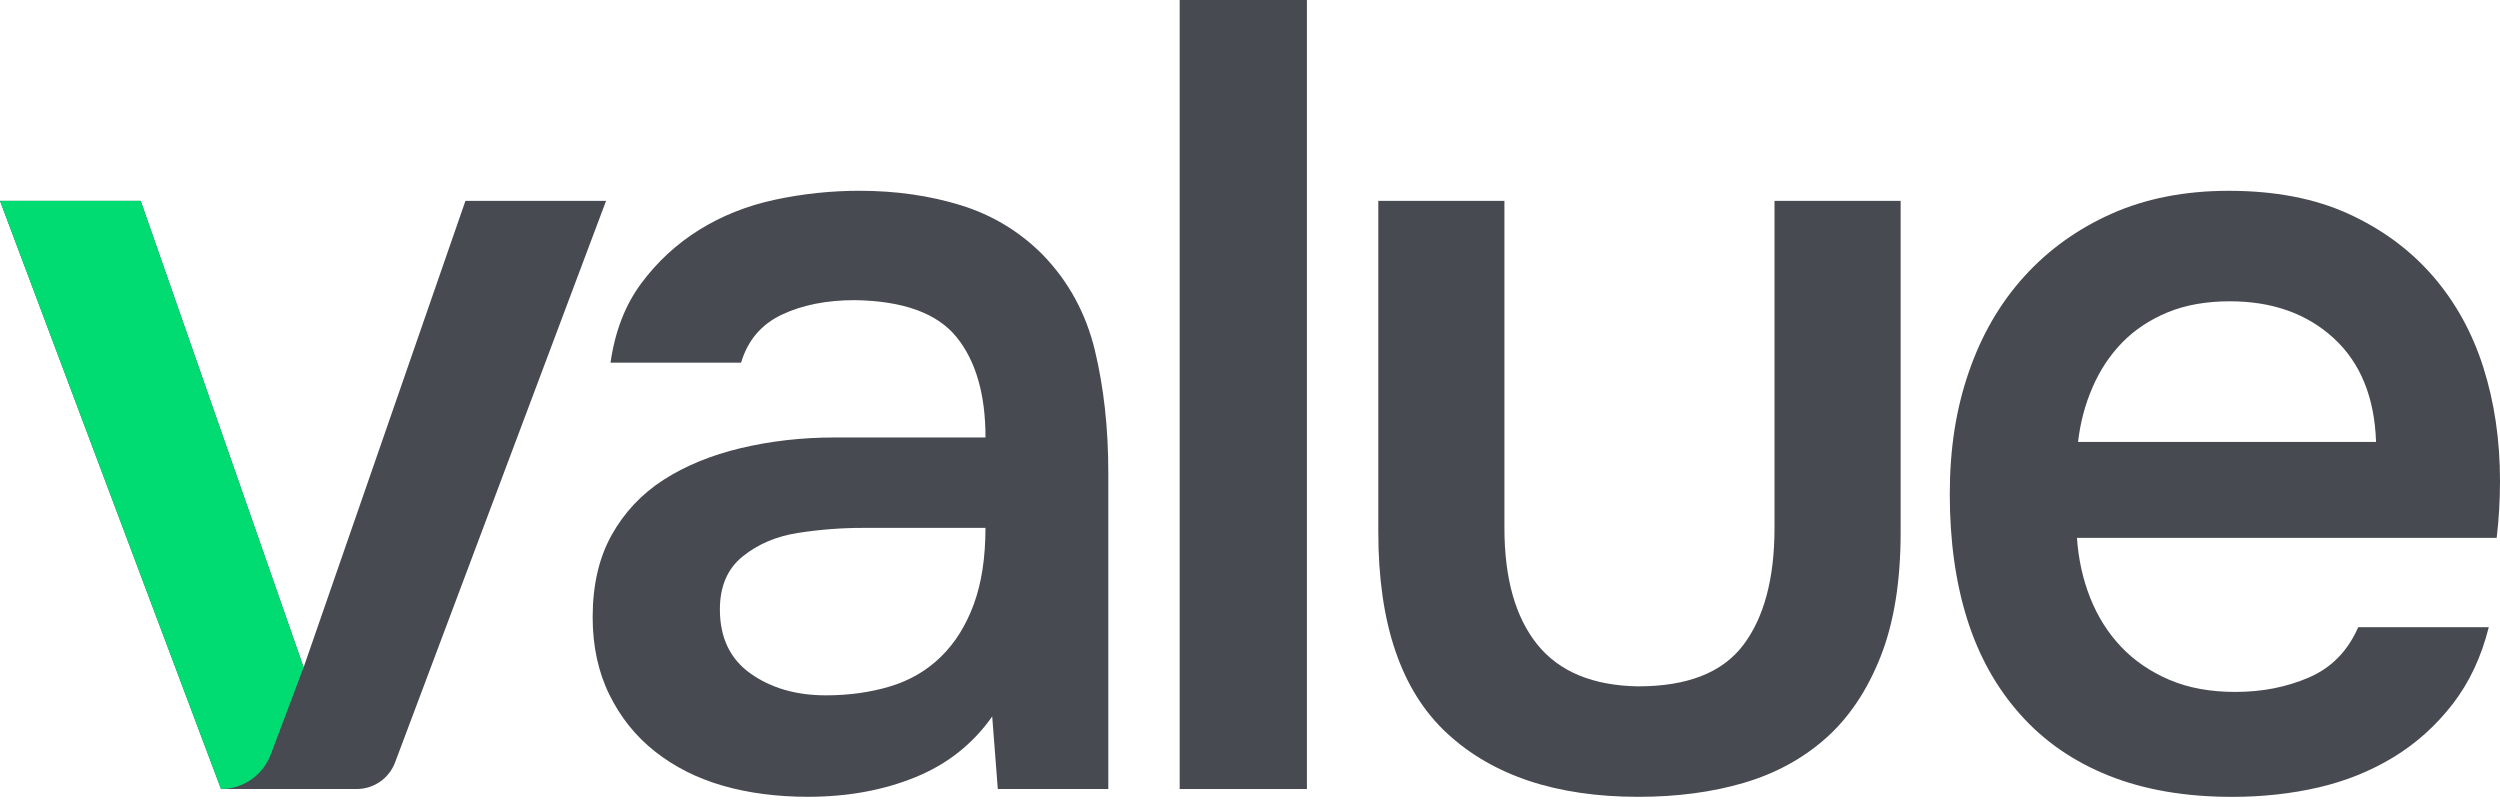 <?xml version="1.0" encoding="UTF-8"?> <svg xmlns="http://www.w3.org/2000/svg" width="217" height="70" viewBox="0 0 217 70" fill="none"><path d="M0.003 17.437H12.211L26.353 57.928L40.399 17.437H52.606L34.292 66.18C33.768 67.568 32.443 68.487 30.959 68.487H19.186L0.003 17.437Z" fill="#474A51"></path><path d="M86.123 62.19C84.443 64.579 82.216 66.342 79.438 67.468C76.659 68.597 73.561 69.162 70.139 69.162C67.427 69.162 64.958 68.838 62.727 68.194C60.5 67.55 58.545 66.562 56.868 65.24C55.188 63.919 53.866 62.27 52.895 60.3C51.928 58.331 51.443 56.087 51.443 53.567C51.443 50.792 51.99 48.416 53.088 46.447C54.186 44.478 55.687 42.881 57.591 41.652C59.495 40.426 61.739 39.507 64.325 38.891C66.907 38.278 69.619 37.972 72.463 37.972H85.541C85.541 34.226 84.701 31.321 83.021 29.252C81.341 27.186 78.405 26.119 74.205 26.053C71.75 26.053 69.637 26.474 67.86 27.314C66.084 28.154 64.906 29.541 64.325 31.479H52.992C53.381 28.766 54.266 26.474 55.656 24.601C57.044 22.728 58.724 21.179 60.693 19.95C62.662 18.724 64.858 17.853 67.278 17.333C69.702 16.817 72.136 16.559 74.594 16.559C77.758 16.559 80.698 16.979 83.41 17.819C86.123 18.659 88.478 20.081 90.481 22.081C92.74 24.404 94.258 27.183 95.036 30.412C95.811 33.641 96.2 37.159 96.2 40.97V68.483H86.609L86.123 62.187V62.19ZM85.541 45.821H74.887C73.014 45.821 71.141 45.965 69.268 46.258C67.395 46.547 65.795 47.225 64.473 48.293C63.147 49.356 62.486 50.892 62.486 52.895C62.486 55.35 63.375 57.206 65.151 58.465C66.927 59.725 69.106 60.355 71.688 60.355C73.689 60.355 75.548 60.097 77.258 59.581C78.969 59.065 80.439 58.211 81.665 57.013C82.891 55.818 83.844 54.3 84.522 52.458C85.201 50.616 85.538 48.406 85.538 45.821H85.541Z" fill="#474A51"></path><path d="M102.396 68.487V0H113.44V68.487H102.396Z" fill="#474A51"></path><path d="M142.21 59.574C146.472 59.574 149.508 58.379 151.315 55.99C153.123 53.601 154.028 50.21 154.028 45.817V17.433H164.976V46.203C164.976 50.465 164.394 54.066 163.23 57.006C162.067 59.946 160.483 62.3 158.483 64.077C156.479 65.853 154.107 67.144 151.364 67.953C148.616 68.759 145.566 69.165 142.21 69.165C135.104 69.165 129.569 67.323 125.596 63.643C121.623 59.963 119.637 54.148 119.637 46.206V17.437H130.584V45.821C130.584 50.214 131.538 53.587 133.442 55.946C135.345 58.304 138.268 59.515 142.21 59.577V59.574Z" fill="#474A51"></path><path d="M180.281 46.692C180.409 48.565 180.798 50.31 181.445 51.925C182.089 53.539 182.977 54.944 184.11 56.138C185.239 57.333 186.629 58.286 188.275 58.996C189.921 59.708 191.842 60.059 194.038 60.059C196.362 60.059 198.493 59.639 200.431 58.799C202.369 57.959 203.787 56.507 204.693 54.441H216.026C215.379 57.023 214.332 59.254 212.879 61.127C211.426 62.999 209.715 64.535 207.746 65.729C205.777 66.924 203.612 67.798 201.257 68.346C198.899 68.893 196.396 69.168 193.749 69.168C189.68 69.168 186.11 68.552 183.046 67.327C179.978 66.101 177.41 64.325 175.345 61.998C173.276 59.674 171.744 56.913 170.742 53.715C169.74 50.517 169.241 46.919 169.241 42.912C169.241 38.905 169.788 35.5 170.887 32.305C171.985 29.107 173.582 26.346 175.682 24.022C177.779 21.699 180.316 19.874 183.287 18.549C186.258 17.227 189.649 16.562 193.46 16.562C197.463 16.562 200.92 17.227 203.825 18.549C206.731 19.874 209.168 21.664 211.141 23.926C213.11 26.188 214.58 28.835 215.547 31.868C216.515 34.904 217 38.199 217 41.748C217 43.428 216.904 45.074 216.711 46.688H180.288L180.281 46.692ZM206.242 38.361C206.111 34.484 204.886 31.482 202.562 29.352C200.238 27.221 197.233 26.153 193.553 26.153C191.484 26.153 189.676 26.477 188.127 27.121C186.578 27.768 185.27 28.639 184.202 29.737C183.135 30.835 182.281 32.126 181.634 33.613C180.987 35.101 180.567 36.681 180.374 38.361H206.238H206.242Z" fill="#474A51"></path><path d="M0.003 17.437H12.211L26.353 57.928L23.496 65.505C22.817 67.299 21.1 68.49 19.182 68.49L0 17.44L0.003 17.437Z" fill="#00DB72"></path></svg> 